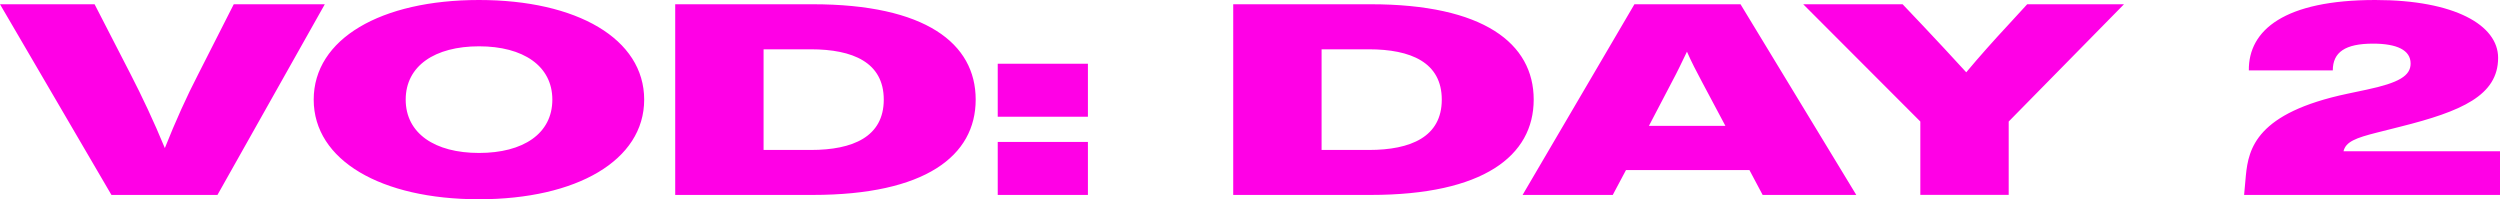 <svg data-name="レイヤー 2" xmlns="http://www.w3.org/2000/svg" width="317.42" height="25.29" viewBox="0 0 317.42 25.29"><path d="M41.24.54L27.61 24.75H14.15L0 .54h12.01l4.6 8.94c1.4 2.72 2.92 5.92 4.32 9.32 1.35-3.4 2.8-6.6 4.21-9.32L29.68.54h11.56zm-1.41 12.11C39.83 4.93 48.36 0 60.81 0s20.98 4.93 20.98 12.65S73.21 25.3 60.81 25.3s-20.98-4.93-20.98-12.65zm30.3 0c0-4.28-3.7-6.77-9.31-6.77s-9.31 2.48-9.31 6.77 3.7 6.77 9.31 6.77 9.31-2.45 9.31-6.77zm53.75 0c0 7.14-6.4 12.1-20.7 12.1H85.73V.54h17.45c14.31 0 20.7 4.96 20.7 12.1zm-11.67 0c0-4.73-3.93-6.39-9.26-6.39h-6v12.78h6c5.33 0 9.26-1.67 9.26-6.39zm14.47-4.56h11.45v6.73h-11.45V8.09zm0 9.93h11.45v6.73h-11.45v-6.73zm68.05-5.37c0 7.14-6.4 12.1-20.7 12.1h-17.45V.54h17.45c14.31 0 20.7 4.96 20.7 12.1zm-11.67 0c0-4.73-3.93-6.39-9.26-6.39h-6v12.78h6c5.33 0 9.26-1.67 9.26-6.39zm39.04 8.94h-15.65l-1.68 3.16h-11.45L207.52.54h13.47l14.7 24.21H223.8l-1.68-3.16zm-3.03-5.61l-2.97-5.58c-.67-1.26-1.35-2.55-1.91-3.84-.62 1.29-1.23 2.58-1.91 3.84l-2.92 5.58h9.71zM269.68.54l-14.64 14.89v9.31h-11.22v-9.31L228.95.54h12.62l2.58 2.72c1.85 1.97 3.7 3.94 5.5 5.92 1.68-2.01 3.53-4.08 5.27-5.95l2.47-2.69h12.29zm47.74 18.67v5.54h-32.49l.22-2.45c.34-3.47 1.35-7.96 12.9-10.4l2.41-.51c4.15-.88 5.61-1.77 5.61-3.33 0-1.7-1.74-2.52-4.77-2.52-3.54 0-5.11 1.09-5.11 3.4h-10.66C285.47 3.81 290.07 0 301.58 0c10.1 0 15.6 3.2 15.6 7.34 0 4.79-4.66 6.8-12.4 8.74l-2.97.75c-2.69.68-3.98 1.16-4.26 2.38h19.86z" fill="#ff00e6" data-name="obj"/></svg>